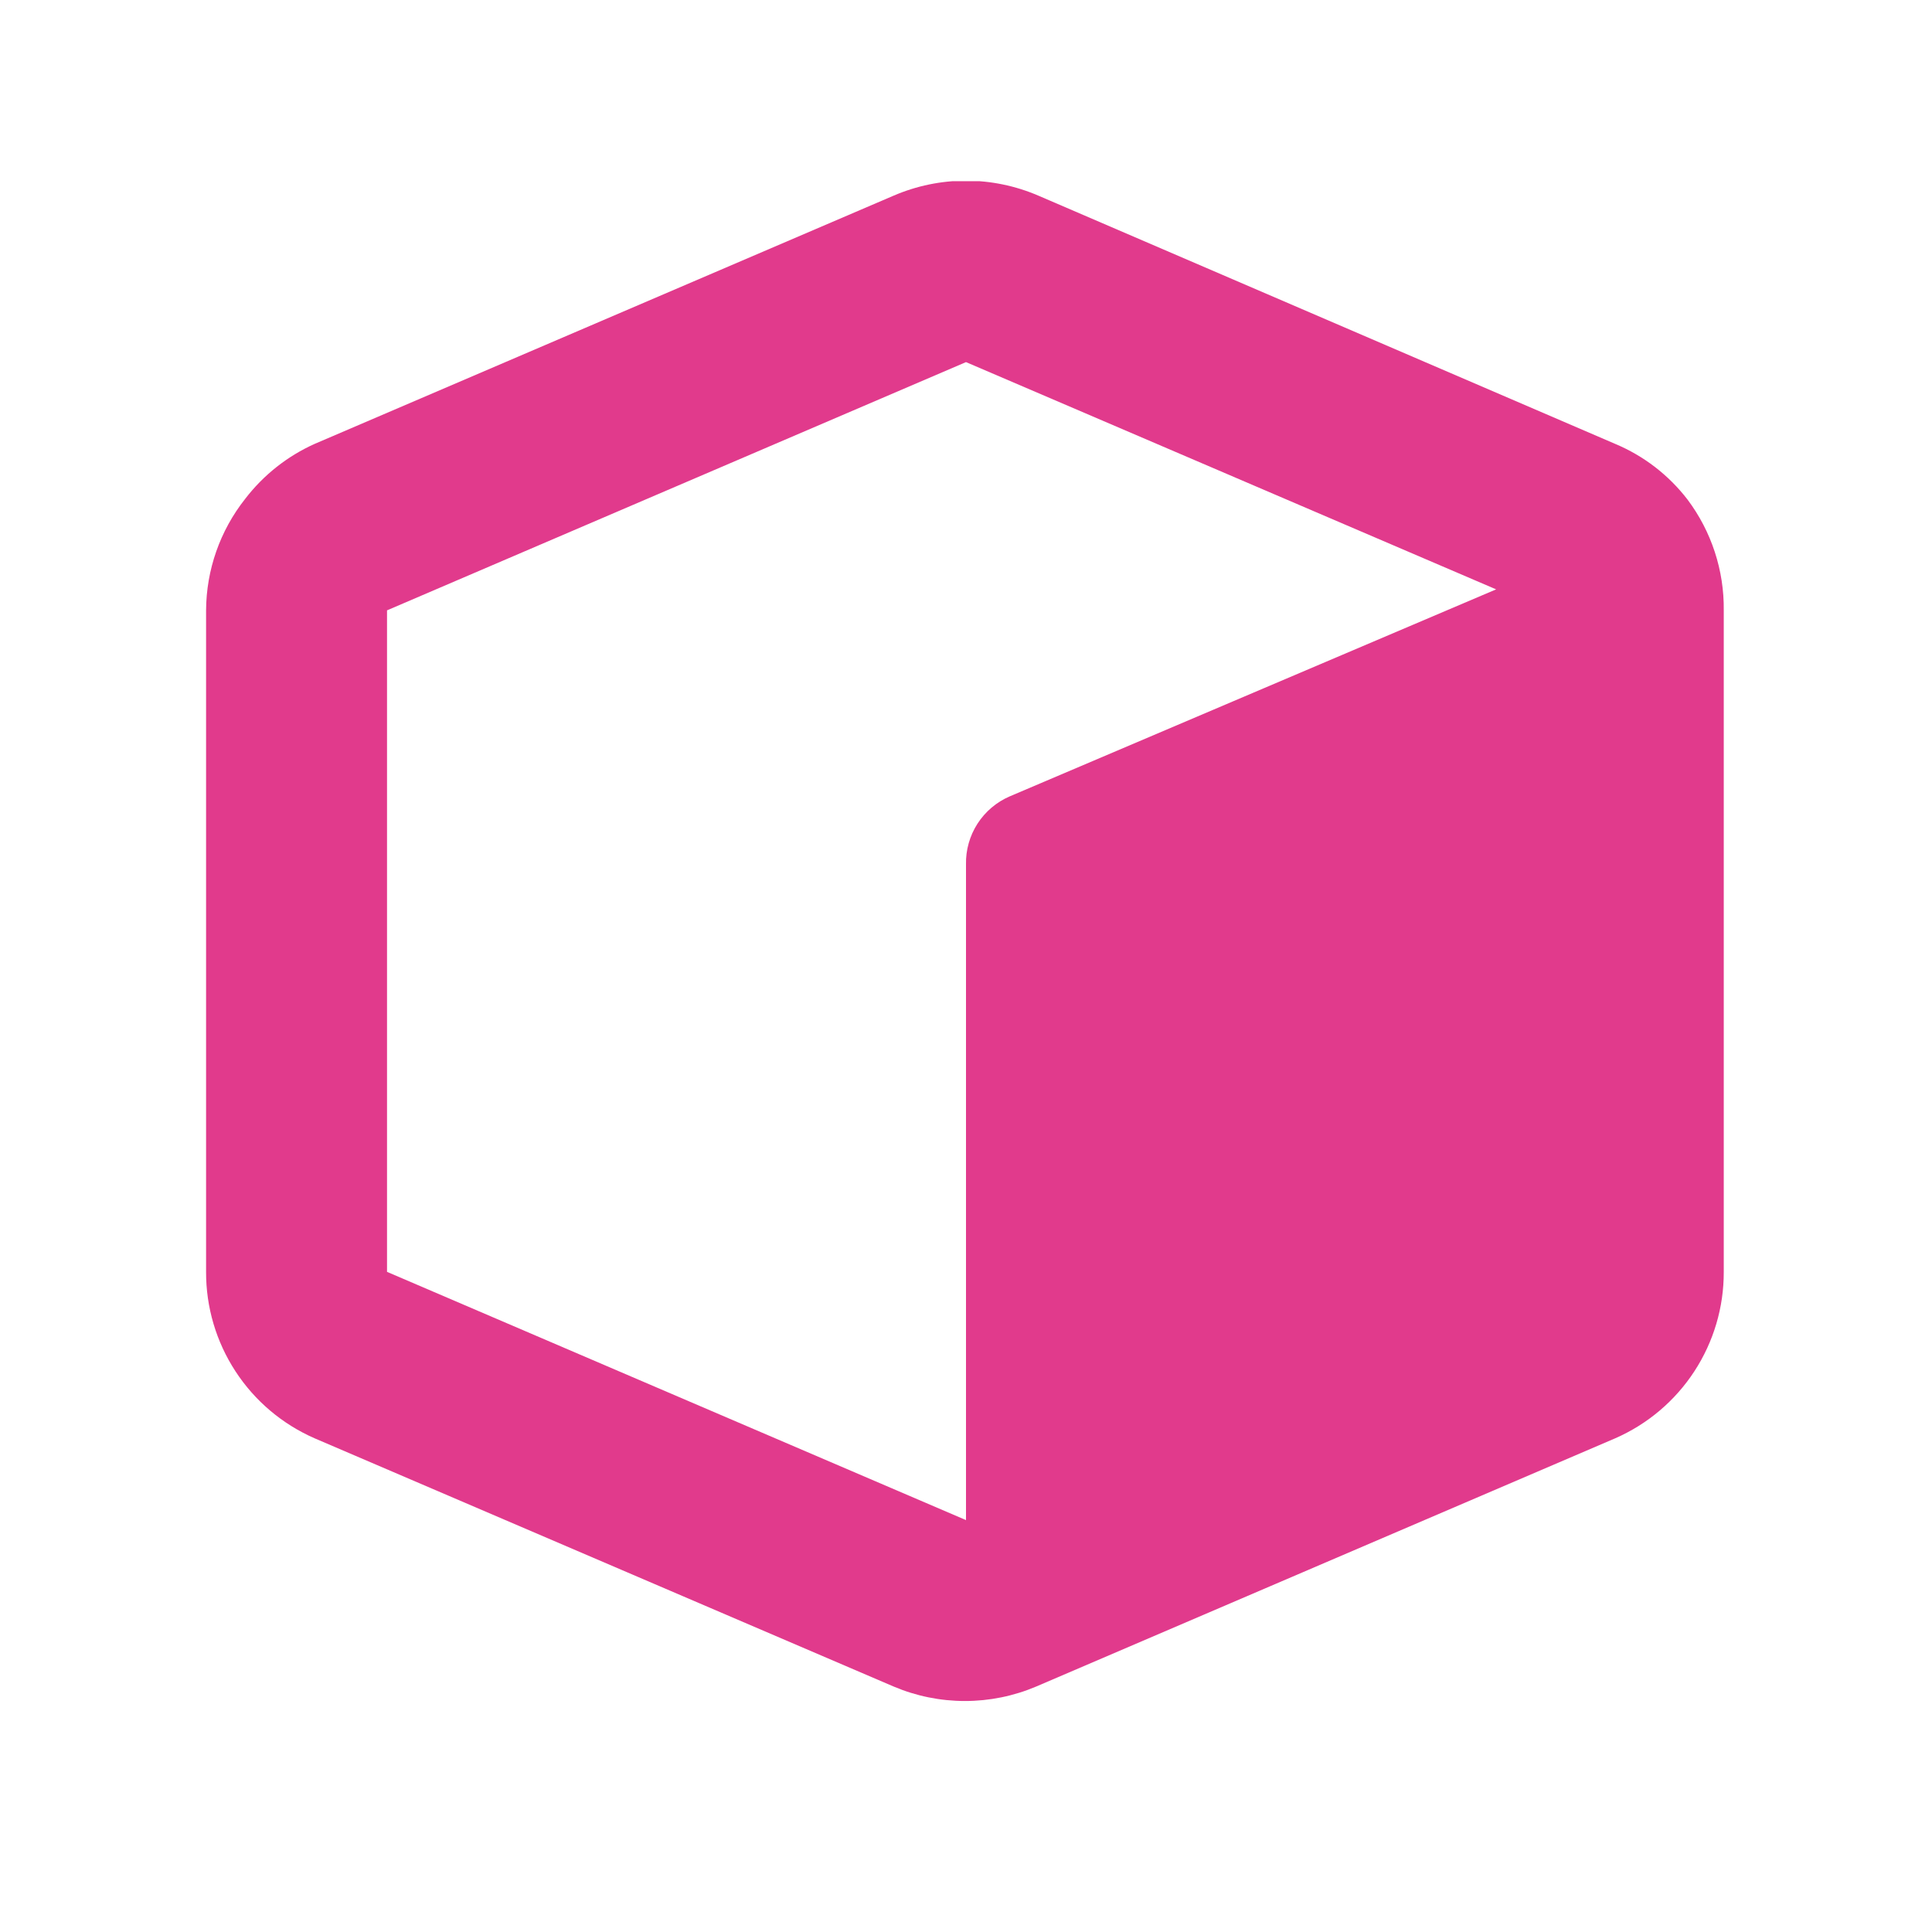 <svg width="75" height="75" viewBox="0 0 75 75" fill="none" xmlns="http://www.w3.org/2000/svg">
<g clip-path="url(#clip0_3248_55880)">
<path d="M65.511 19.395C64.779 18.442 63.81 17.696 62.702 17.232L40.31 7.595C39.422 7.213 38.466 7.015 37.5 7.015C36.534 7.015 35.578 7.213 34.691 7.595L12.214 17.232C11.152 17.709 10.225 18.443 9.517 19.367C8.542 20.599 8.008 22.122 8 23.694V49.373C7.995 50.744 8.392 52.086 9.141 53.234C9.889 54.382 10.958 55.286 12.214 55.835L34.691 65.471C35.566 65.842 36.507 66.033 37.458 66.033C38.409 66.033 39.35 65.842 40.225 65.471L62.702 55.835C63.958 55.286 65.026 54.382 65.775 53.234C66.524 52.086 66.921 50.744 66.916 49.373V23.694C66.934 22.145 66.44 20.634 65.511 19.395ZM15.024 49.373V23.694L37.5 14.057L58.08 22.879L39.2 30.914C38.686 31.135 38.249 31.505 37.946 31.975C37.644 32.446 37.488 32.996 37.5 33.555V59.01L15.024 49.373Z" fill="#E13A8C"/>
</g>
<defs>
<clipPath id="clip0_3248_55880">
<rect width="59" height="59" fill="white" transform="translate(8 7.033)"/>
</clipPath>
</defs>
</svg>
